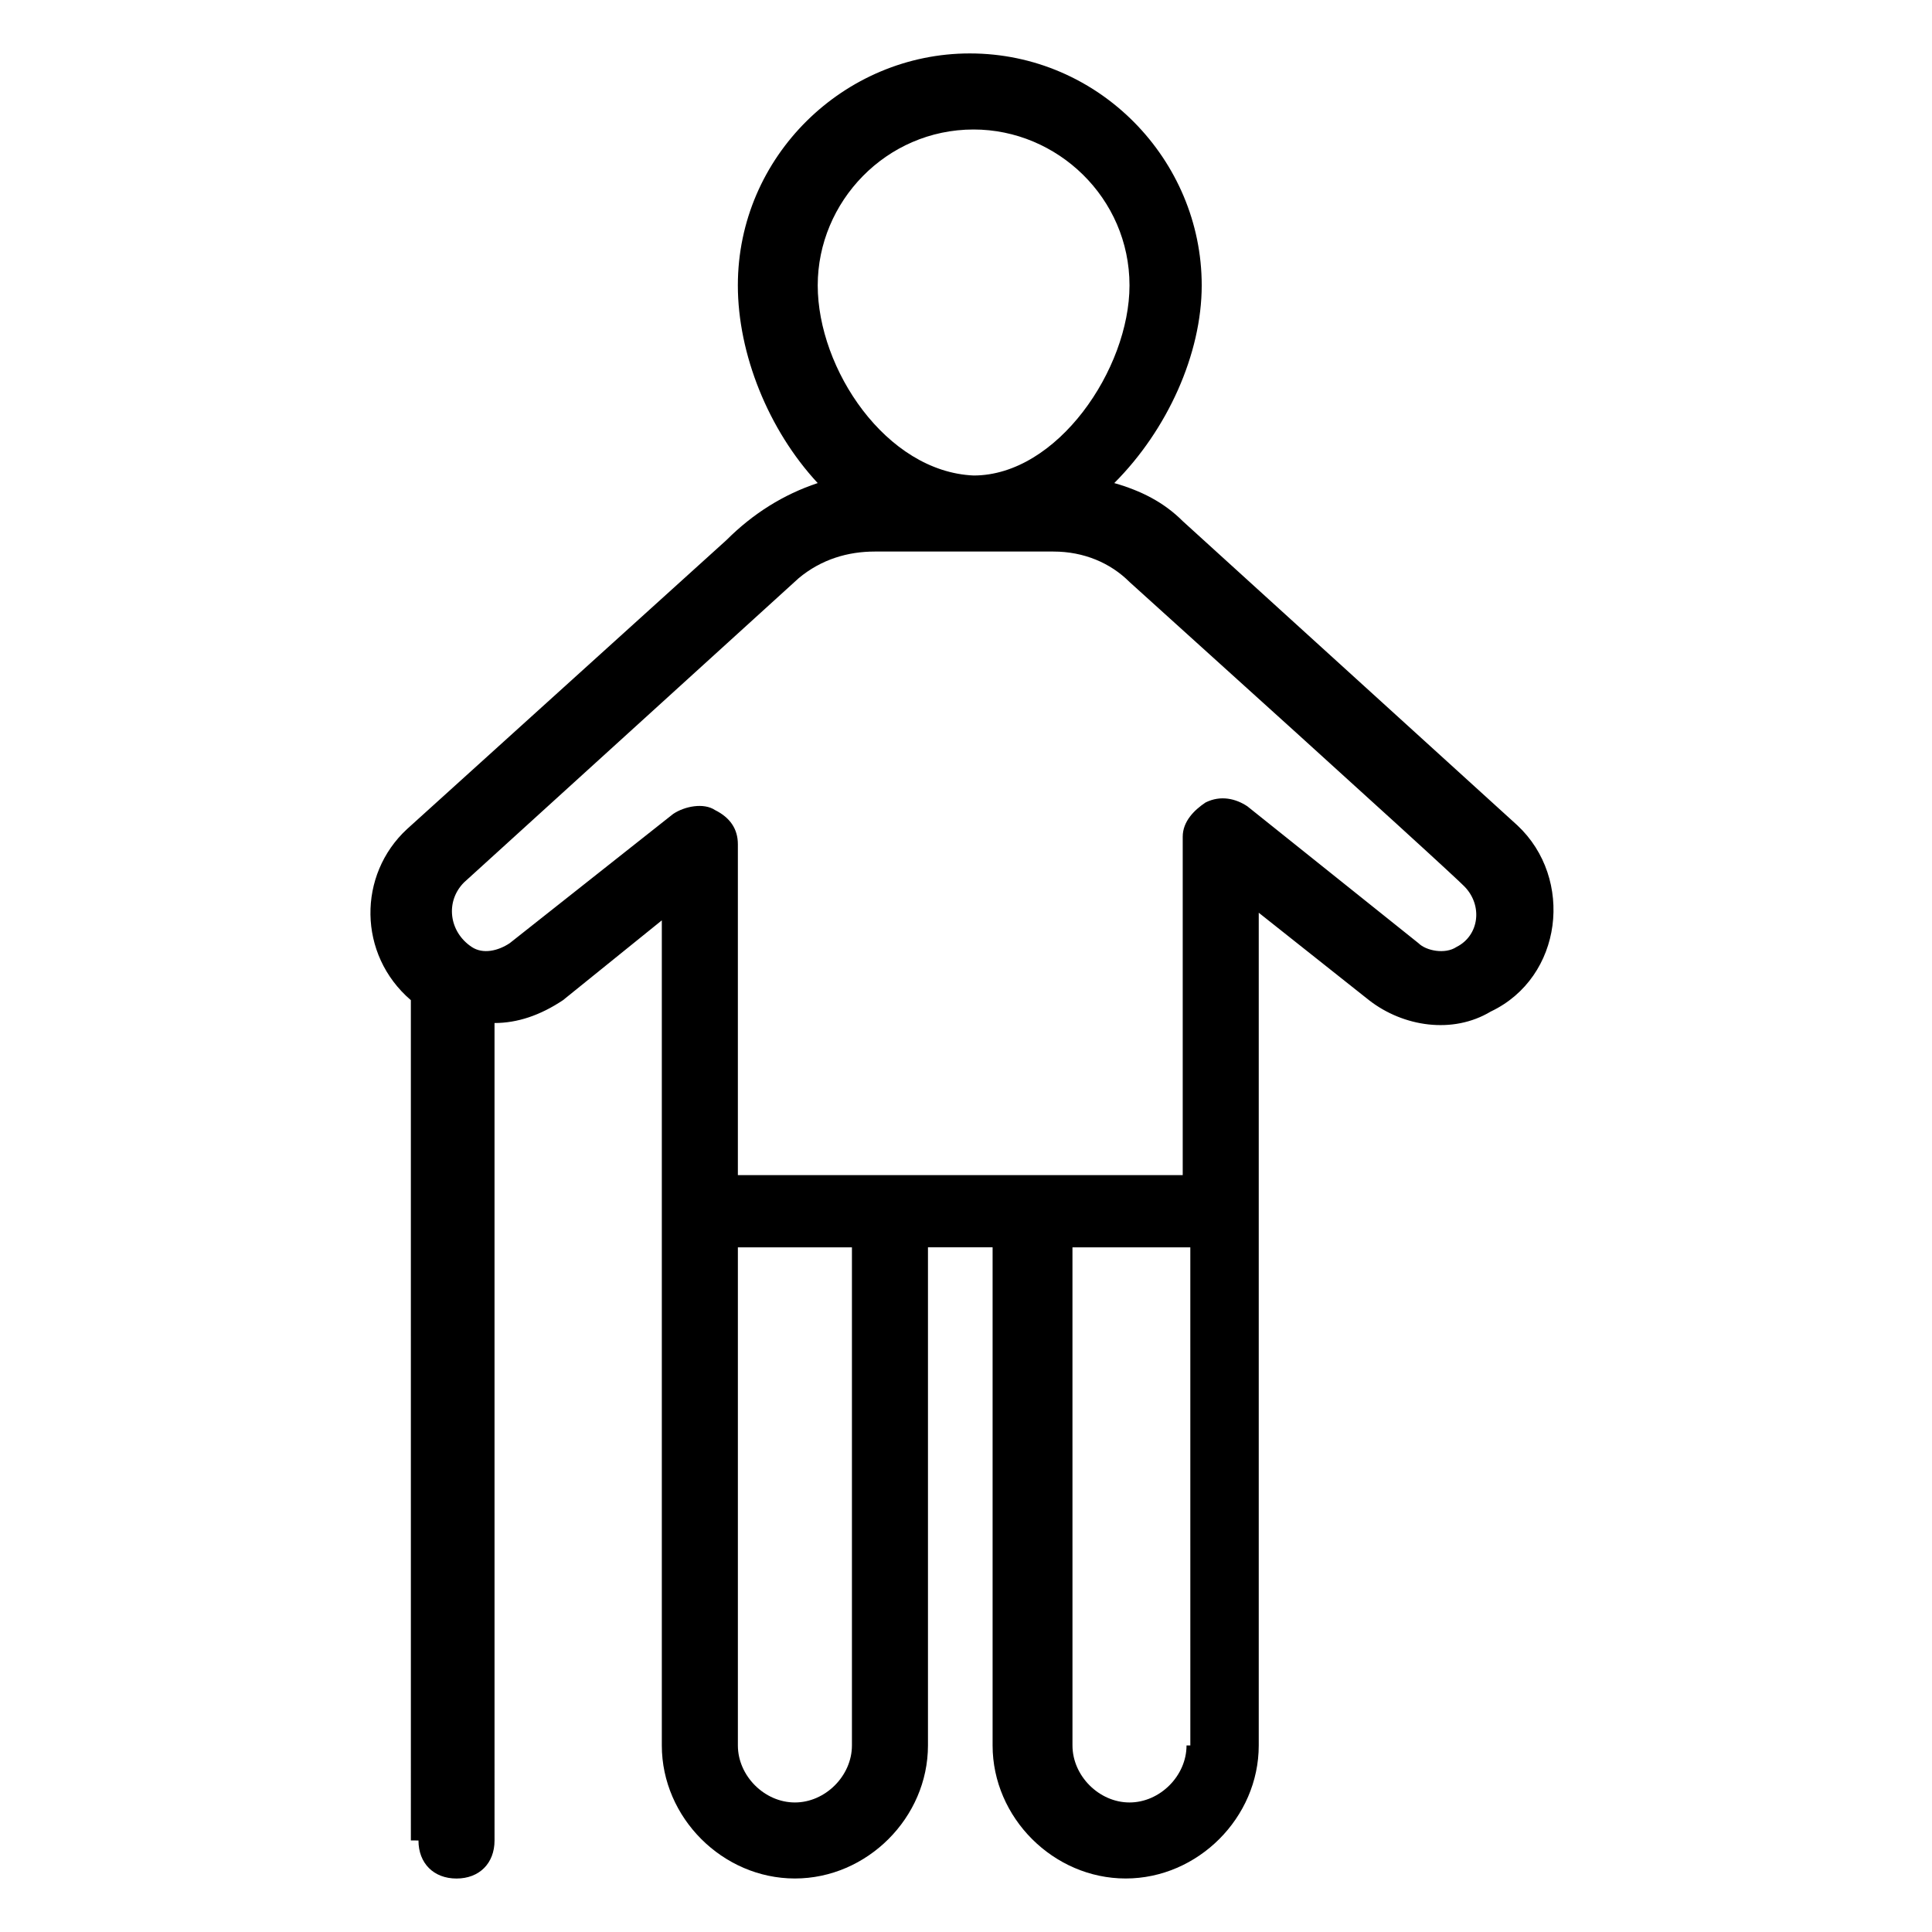 <?xml version="1.0" encoding="UTF-8"?>
<!-- Uploaded to: SVG Repo, www.svgrepo.com, Generator: SVG Repo Mixer Tools -->
<svg fill="#000000" width="800px" height="800px" version="1.1" viewBox="144 144 512 512" xmlns="http://www.w3.org/2000/svg">
 <path d="m254.9 631.75c0 6.047 4.031 10.078 10.078 10.078s10.078-4.031 10.078-10.078l-0.004-216.64c6.047 0 12.09-2.016 18.137-6.047l26.199-21.16v218.65c0 19.145 16.121 35.266 35.266 35.266s35.266-16.121 35.266-35.266v-132h17.129v132c0 19.145 16.121 35.266 35.266 35.266 19.145 0 35.266-16.121 35.266-35.266v-220.67l29.223 23.176c9.07 7.055 22.168 9.07 32.242 3.023 19.145-9.07 22.168-35.266 7.055-49.375l-88.672-80.609c-5.039-5.039-11.082-8.062-18.137-10.078 14.105-14.105 23.176-34.258 23.176-52.395 0-33.25-27.207-61.465-61.465-61.465-33.25 0-61.465 27.207-61.465 61.465 0 18.137 8.062 38.289 21.16 52.395-9.07 3.023-17.129 8.062-24.184 15.113l-84.641 76.578c-13.098 12.09-13.098 33.25 1.008 45.344l0.004 222.68zm114.87-25.191c0 8.062-7.055 15.113-15.113 15.113-8.062 0.004-15.113-7.051-15.113-15.113v-132h30.227zm88.672 0c0 8.062-7.055 15.113-15.113 15.113-8.062 0-15.113-7.055-15.113-15.113l-0.004-132h31.234l0.004 132zm-97.738-386.93c0-22.168 18.137-41.312 41.312-41.312 22.168 0 41.312 18.137 41.312 41.312 0 22.168-19.145 50.383-41.312 50.383-23.176-1.008-41.312-28.215-41.312-50.383zm-93.711 158.2 88.672-80.609c6.047-5.039 13.098-7.055 20.152-7.055h47.359c8.062 0 15.113 3.023 20.152 8.062 72.547 65.496 86.656 78.594 88.672 80.609 5.039 5.039 4.031 13.098-2.016 16.121-3.023 2.016-8.062 1.008-10.078-1.008l-45.344-36.273c-3.023-2.016-7.055-3.023-11.082-1.008-3.023 2.016-6.047 5.039-6.047 9.07v89.68l-117.89-0.004v-87.664c0-4.031-2.016-7.055-6.047-9.07-3.023-2.016-8.062-1.008-11.082 1.008l-43.328 34.258c-3.023 2.016-7.055 3.023-10.078 1.008-6.047-4.027-7.055-12.09-2.016-17.125z"/>
</svg>